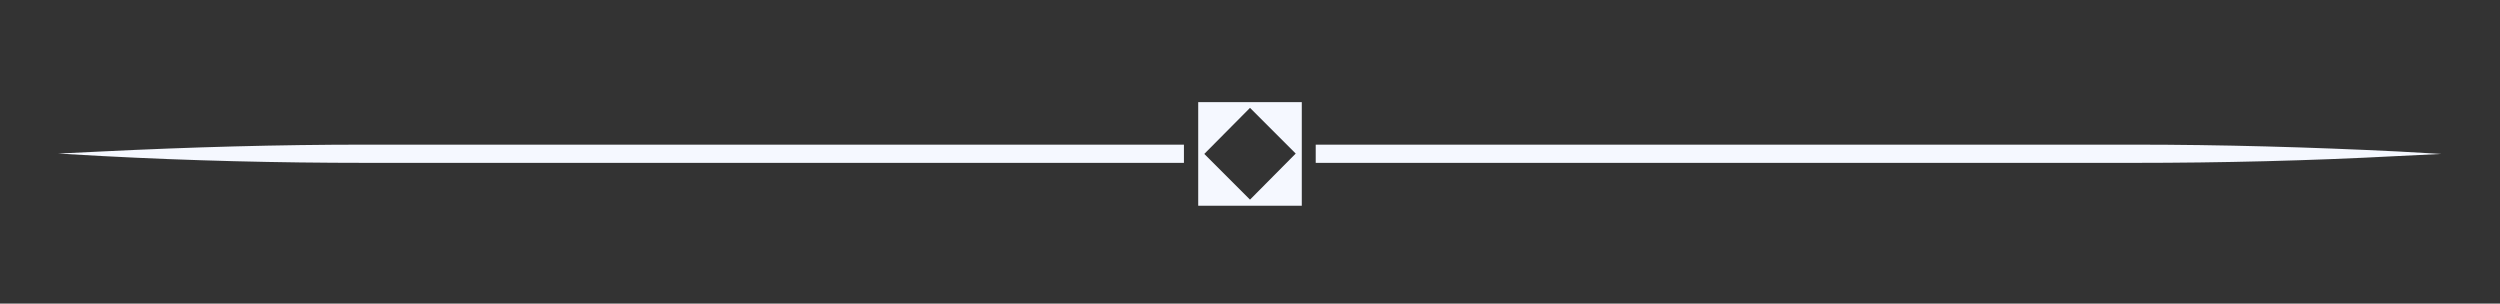 <?xml version="1.0" encoding="UTF-8"?> <!-- Generator: Adobe Illustrator 24.1.2, SVG Export Plug-In . SVG Version: 6.00 Build 0) --> <svg xmlns="http://www.w3.org/2000/svg" xmlns:xlink="http://www.w3.org/1999/xlink" id="Layer_1" x="0px" y="0px" viewBox="0 0 700 85" xml:space="preserve"><rect x="0" y="0" width="700" height="85" fill="#333333" stroke="none"/> <g> <path fill="#F5F8FF" d="M331.5,45.6H102.4c-24.6,0-49.2-0.6-73.7-1.9L16.3,43l12.4-0.6c24.5-1.2,49-1.9,73.7-1.9h229.1V45.6z M671.2,42.4c-24.5-1.2-49-1.9-73.7-1.9H368.4v5.1h229.1c24.6,0,49.2-0.6,73.7-1.9l12.4-0.6L671.2,42.4z"></path> <path fill="#F5F8FF" d="M335.5,28.6v29h29v-29C364.5,28.6,335.5,28.6,335.5,28.6z M350,55.9l-12.8-12.8L350,30.2L362.8,43L350,55.9 z"></path> </g> </svg> 